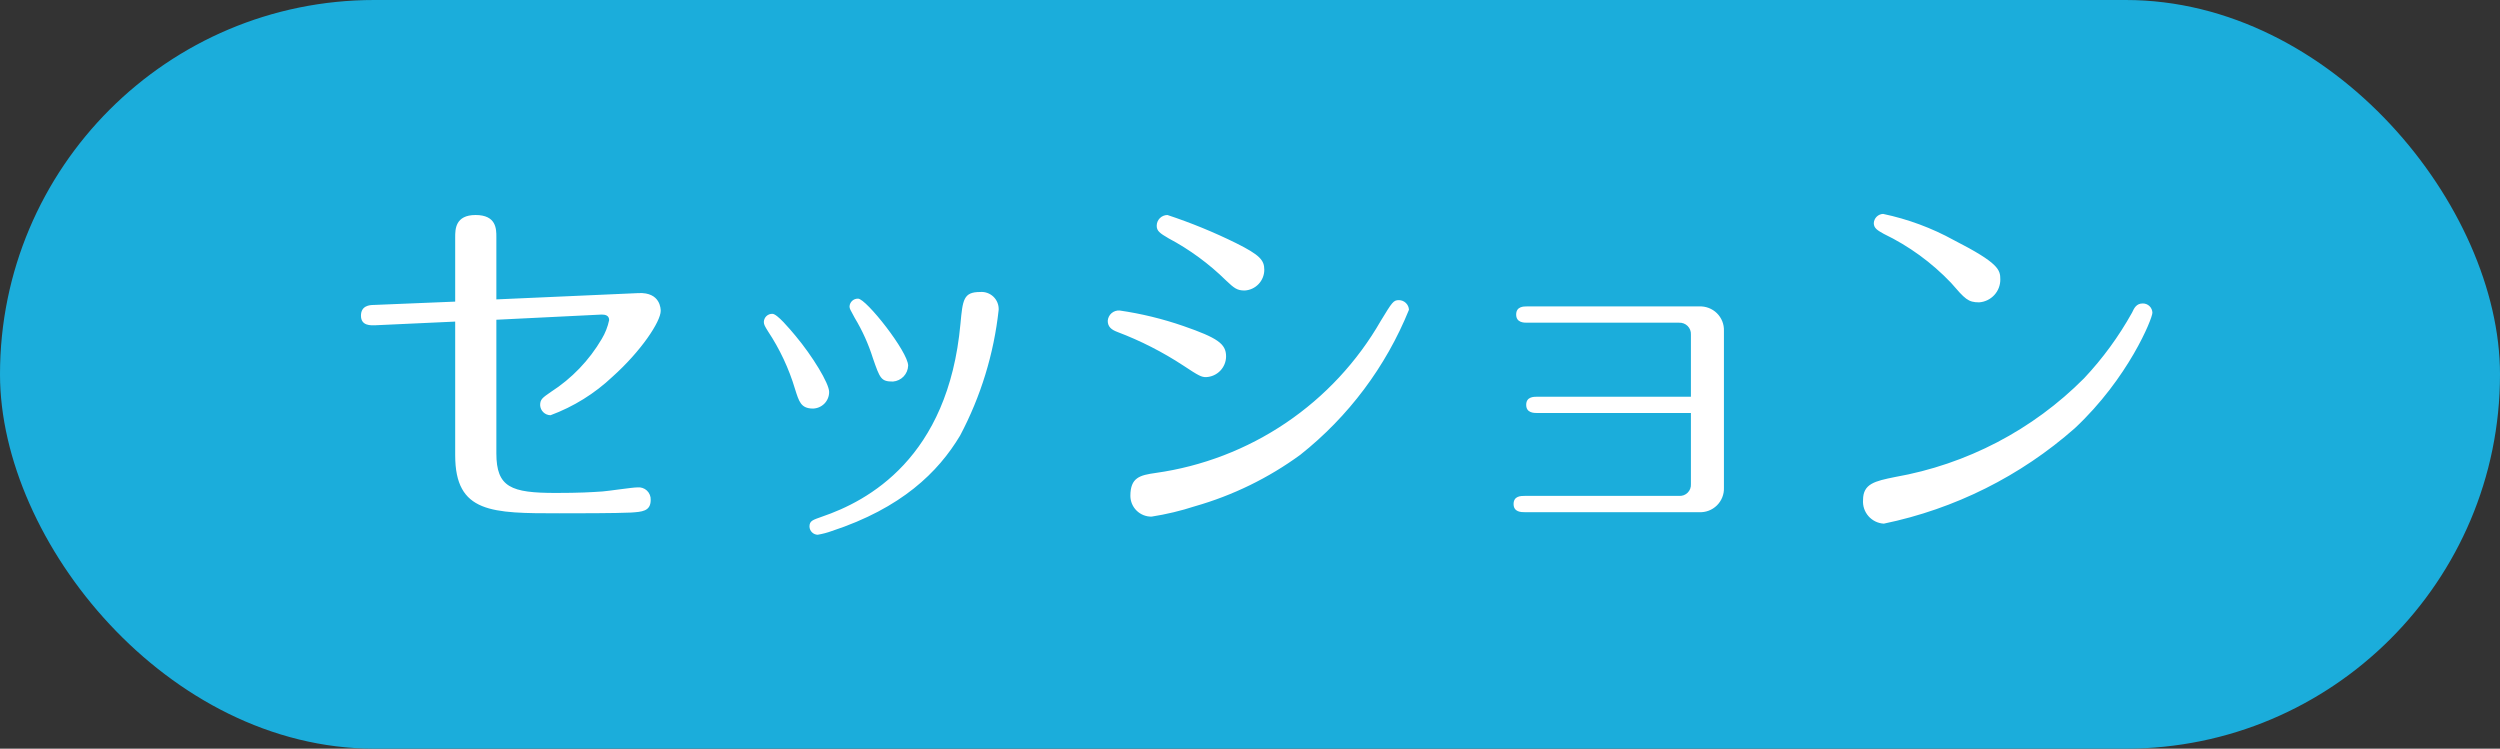 <svg width="187" height="56" viewBox="0 0 187 56" fill="none" xmlns="http://www.w3.org/2000/svg">
<rect x="0" y="0" width="187" height="56" fill="#333333" stroke="none"/>
<rect width="187" height="56" rx="28" fill="#1BADDB"/>
<path d="M37.128 22.395V17.716C37.128 17.135 37.128 16.083 35.574 16.083C34.048 16.083 34.048 17.163 34.048 17.744V22.561L27.971 22.81C27.638 22.81 27 22.865 27 23.613C27 24.387 27.749 24.332 28.027 24.332L34.048 24.055V34.048C34.048 38.395 36.795 38.395 41.846 38.395C43.094 38.395 46.064 38.395 47.201 38.339C48.006 38.284 48.672 38.256 48.672 37.398C48.679 37.268 48.658 37.137 48.609 37.016C48.561 36.895 48.486 36.786 48.391 36.696C48.296 36.607 48.183 36.539 48.059 36.498C47.935 36.456 47.803 36.442 47.673 36.457C47.285 36.457 45.481 36.734 45.065 36.761C44.26 36.817 43.344 36.872 41.568 36.872C38.238 36.872 37.128 36.457 37.128 33.91V23.917L45.009 23.529C45.259 23.529 45.564 23.585 45.564 23.945C45.459 24.443 45.271 24.92 45.009 25.356C44.071 26.955 42.769 28.311 41.208 29.315C40.569 29.758 40.403 29.869 40.403 30.311C40.413 30.511 40.499 30.7 40.643 30.838C40.787 30.977 40.979 31.056 41.18 31.059C42.903 30.421 44.479 29.441 45.814 28.18C47.95 26.27 49.421 24.055 49.421 23.253C49.421 23.142 49.421 21.841 47.756 21.924L37.128 22.395ZM60.771 30.561C60.935 30.562 61.098 30.531 61.25 30.468C61.402 30.406 61.54 30.315 61.657 30.199C61.773 30.083 61.865 29.945 61.927 29.793C61.989 29.641 62.021 29.479 62.019 29.315C62.019 28.678 60.771 26.63 59.494 25.107C59.05 24.581 58.134 23.474 57.774 23.474C57.692 23.472 57.61 23.486 57.533 23.515C57.457 23.545 57.387 23.589 57.327 23.646C57.268 23.702 57.22 23.77 57.188 23.845C57.155 23.92 57.137 24.001 57.135 24.083C57.135 24.277 57.219 24.415 57.441 24.775C58.325 26.107 59.008 27.562 59.466 29.093C59.772 30.062 59.91 30.533 60.771 30.561ZM66.792 28.54C67.095 28.516 67.379 28.381 67.589 28.162C67.799 27.942 67.92 27.653 67.93 27.349C67.93 26.325 64.794 22.339 64.184 22.339C64.022 22.334 63.865 22.391 63.746 22.5C63.626 22.609 63.554 22.759 63.545 22.92C63.545 23.087 63.601 23.169 63.934 23.779C64.506 24.727 64.962 25.74 65.294 26.796C65.821 28.318 65.904 28.54 66.792 28.54ZM73.313 21.841C72.064 21.841 72.009 22.422 71.842 24.221C70.927 34.27 64.905 37.481 61.492 38.644C60.798 38.893 60.549 38.948 60.549 39.391C60.555 39.551 60.621 39.702 60.734 39.815C60.847 39.928 60.999 39.994 61.159 40C61.518 39.94 61.871 39.847 62.214 39.723C67.43 38.007 70.177 35.322 71.815 32.581C73.365 29.654 74.344 26.461 74.701 23.17C74.708 22.988 74.677 22.807 74.609 22.639C74.542 22.471 74.439 22.318 74.308 22.193C74.176 22.067 74.02 21.971 73.848 21.91C73.677 21.849 73.494 21.826 73.313 21.841ZM93.098 21.73C93.496 21.709 93.87 21.536 94.143 21.247C94.417 20.959 94.569 20.577 94.569 20.18C94.569 19.46 94.236 19.073 92.46 18.187C90.8 17.367 89.085 16.664 87.326 16.083C87.113 16.083 86.908 16.168 86.757 16.318C86.606 16.469 86.522 16.673 86.522 16.886C86.522 17.273 86.744 17.439 87.41 17.827C88.988 18.666 90.437 19.729 91.711 20.983C92.321 21.564 92.543 21.73 93.098 21.73ZM90.212 28.208C90.614 28.192 90.995 28.022 91.274 27.733C91.553 27.444 91.71 27.059 91.711 26.657C91.711 25.716 91.073 25.273 88.52 24.387C86.969 23.85 85.371 23.461 83.747 23.225C83.637 23.217 83.528 23.232 83.424 23.266C83.32 23.301 83.224 23.356 83.141 23.428C83.059 23.5 82.991 23.588 82.943 23.686C82.894 23.784 82.866 23.891 82.859 24C82.859 24.443 83.136 24.664 83.58 24.831C85.314 25.487 86.971 26.332 88.52 27.349C89.685 28.125 89.879 28.208 90.212 28.208ZM84.552 37.093C84.553 37.299 84.595 37.502 84.675 37.691C84.755 37.881 84.872 38.052 85.019 38.196C85.166 38.34 85.34 38.454 85.531 38.531C85.723 38.608 85.927 38.646 86.133 38.644C87.234 38.472 88.32 38.213 89.38 37.868C92.214 37.06 94.882 35.757 97.26 34.021C100.865 31.165 103.666 27.426 105.391 23.17C105.381 22.977 105.298 22.795 105.159 22.662C105.02 22.528 104.835 22.452 104.642 22.45C104.226 22.45 104.142 22.588 103.282 24C101.53 27.052 99.101 29.663 96.182 31.635C93.262 33.607 89.93 34.887 86.438 35.377C85.273 35.543 84.552 35.709 84.552 37.093ZM126.48 30.893V36.208C126.488 36.326 126.471 36.445 126.429 36.556C126.388 36.667 126.323 36.768 126.238 36.852C126.154 36.936 126.053 37.001 125.942 37.043C125.83 37.084 125.711 37.102 125.592 37.093H114.049C113.771 37.093 113.216 37.093 113.216 37.702C113.216 38.311 113.799 38.311 114.049 38.311H127.091C127.336 38.324 127.581 38.286 127.81 38.199C128.04 38.112 128.248 37.978 128.423 37.806C128.598 37.634 128.735 37.428 128.826 37.2C128.917 36.973 128.959 36.729 128.95 36.484V24.747C128.959 24.503 128.916 24.259 128.826 24.032C128.735 23.804 128.598 23.598 128.423 23.426C128.248 23.254 128.039 23.121 127.81 23.034C127.581 22.947 127.336 22.908 127.091 22.92H114.215C113.965 22.92 113.41 22.92 113.41 23.529C113.41 24.138 113.993 24.138 114.215 24.138H125.592C125.711 24.132 125.829 24.151 125.939 24.193C126.05 24.235 126.151 24.3 126.234 24.384C126.318 24.467 126.383 24.567 126.426 24.678C126.468 24.788 126.487 24.906 126.48 25.024V29.675H114.992C114.715 29.675 114.16 29.675 114.16 30.284C114.16 30.893 114.742 30.893 114.992 30.893H126.48ZM148.041 22.616C148.474 22.584 148.879 22.389 149.173 22.07C149.467 21.751 149.628 21.333 149.623 20.9C149.623 20.18 149.512 19.682 146.154 17.965C144.495 17.051 142.709 16.389 140.854 16C140.673 16.008 140.5 16.083 140.372 16.211C140.243 16.339 140.168 16.511 140.16 16.692C140.16 17.08 140.466 17.246 140.91 17.495C142.791 18.401 144.493 19.639 145.932 21.149C146.987 22.367 147.209 22.616 148.041 22.616ZM139.356 37.398C139.339 37.616 139.367 37.836 139.436 38.044C139.506 38.252 139.616 38.444 139.761 38.609C139.905 38.773 140.081 38.908 140.279 39.004C140.476 39.101 140.69 39.157 140.91 39.169C146.215 38.071 151.142 35.609 155.2 32.028C159.196 28.291 161 23.834 161 23.391C160.995 23.204 160.917 23.027 160.782 22.897C160.647 22.767 160.466 22.696 160.279 22.699C159.807 22.699 159.64 23.031 159.474 23.391C158.487 25.165 157.285 26.811 155.894 28.291C152.056 32.154 147.112 34.736 141.742 35.682C140.244 35.986 139.356 36.18 139.356 37.398Z" fill="white"/>
</svg>
